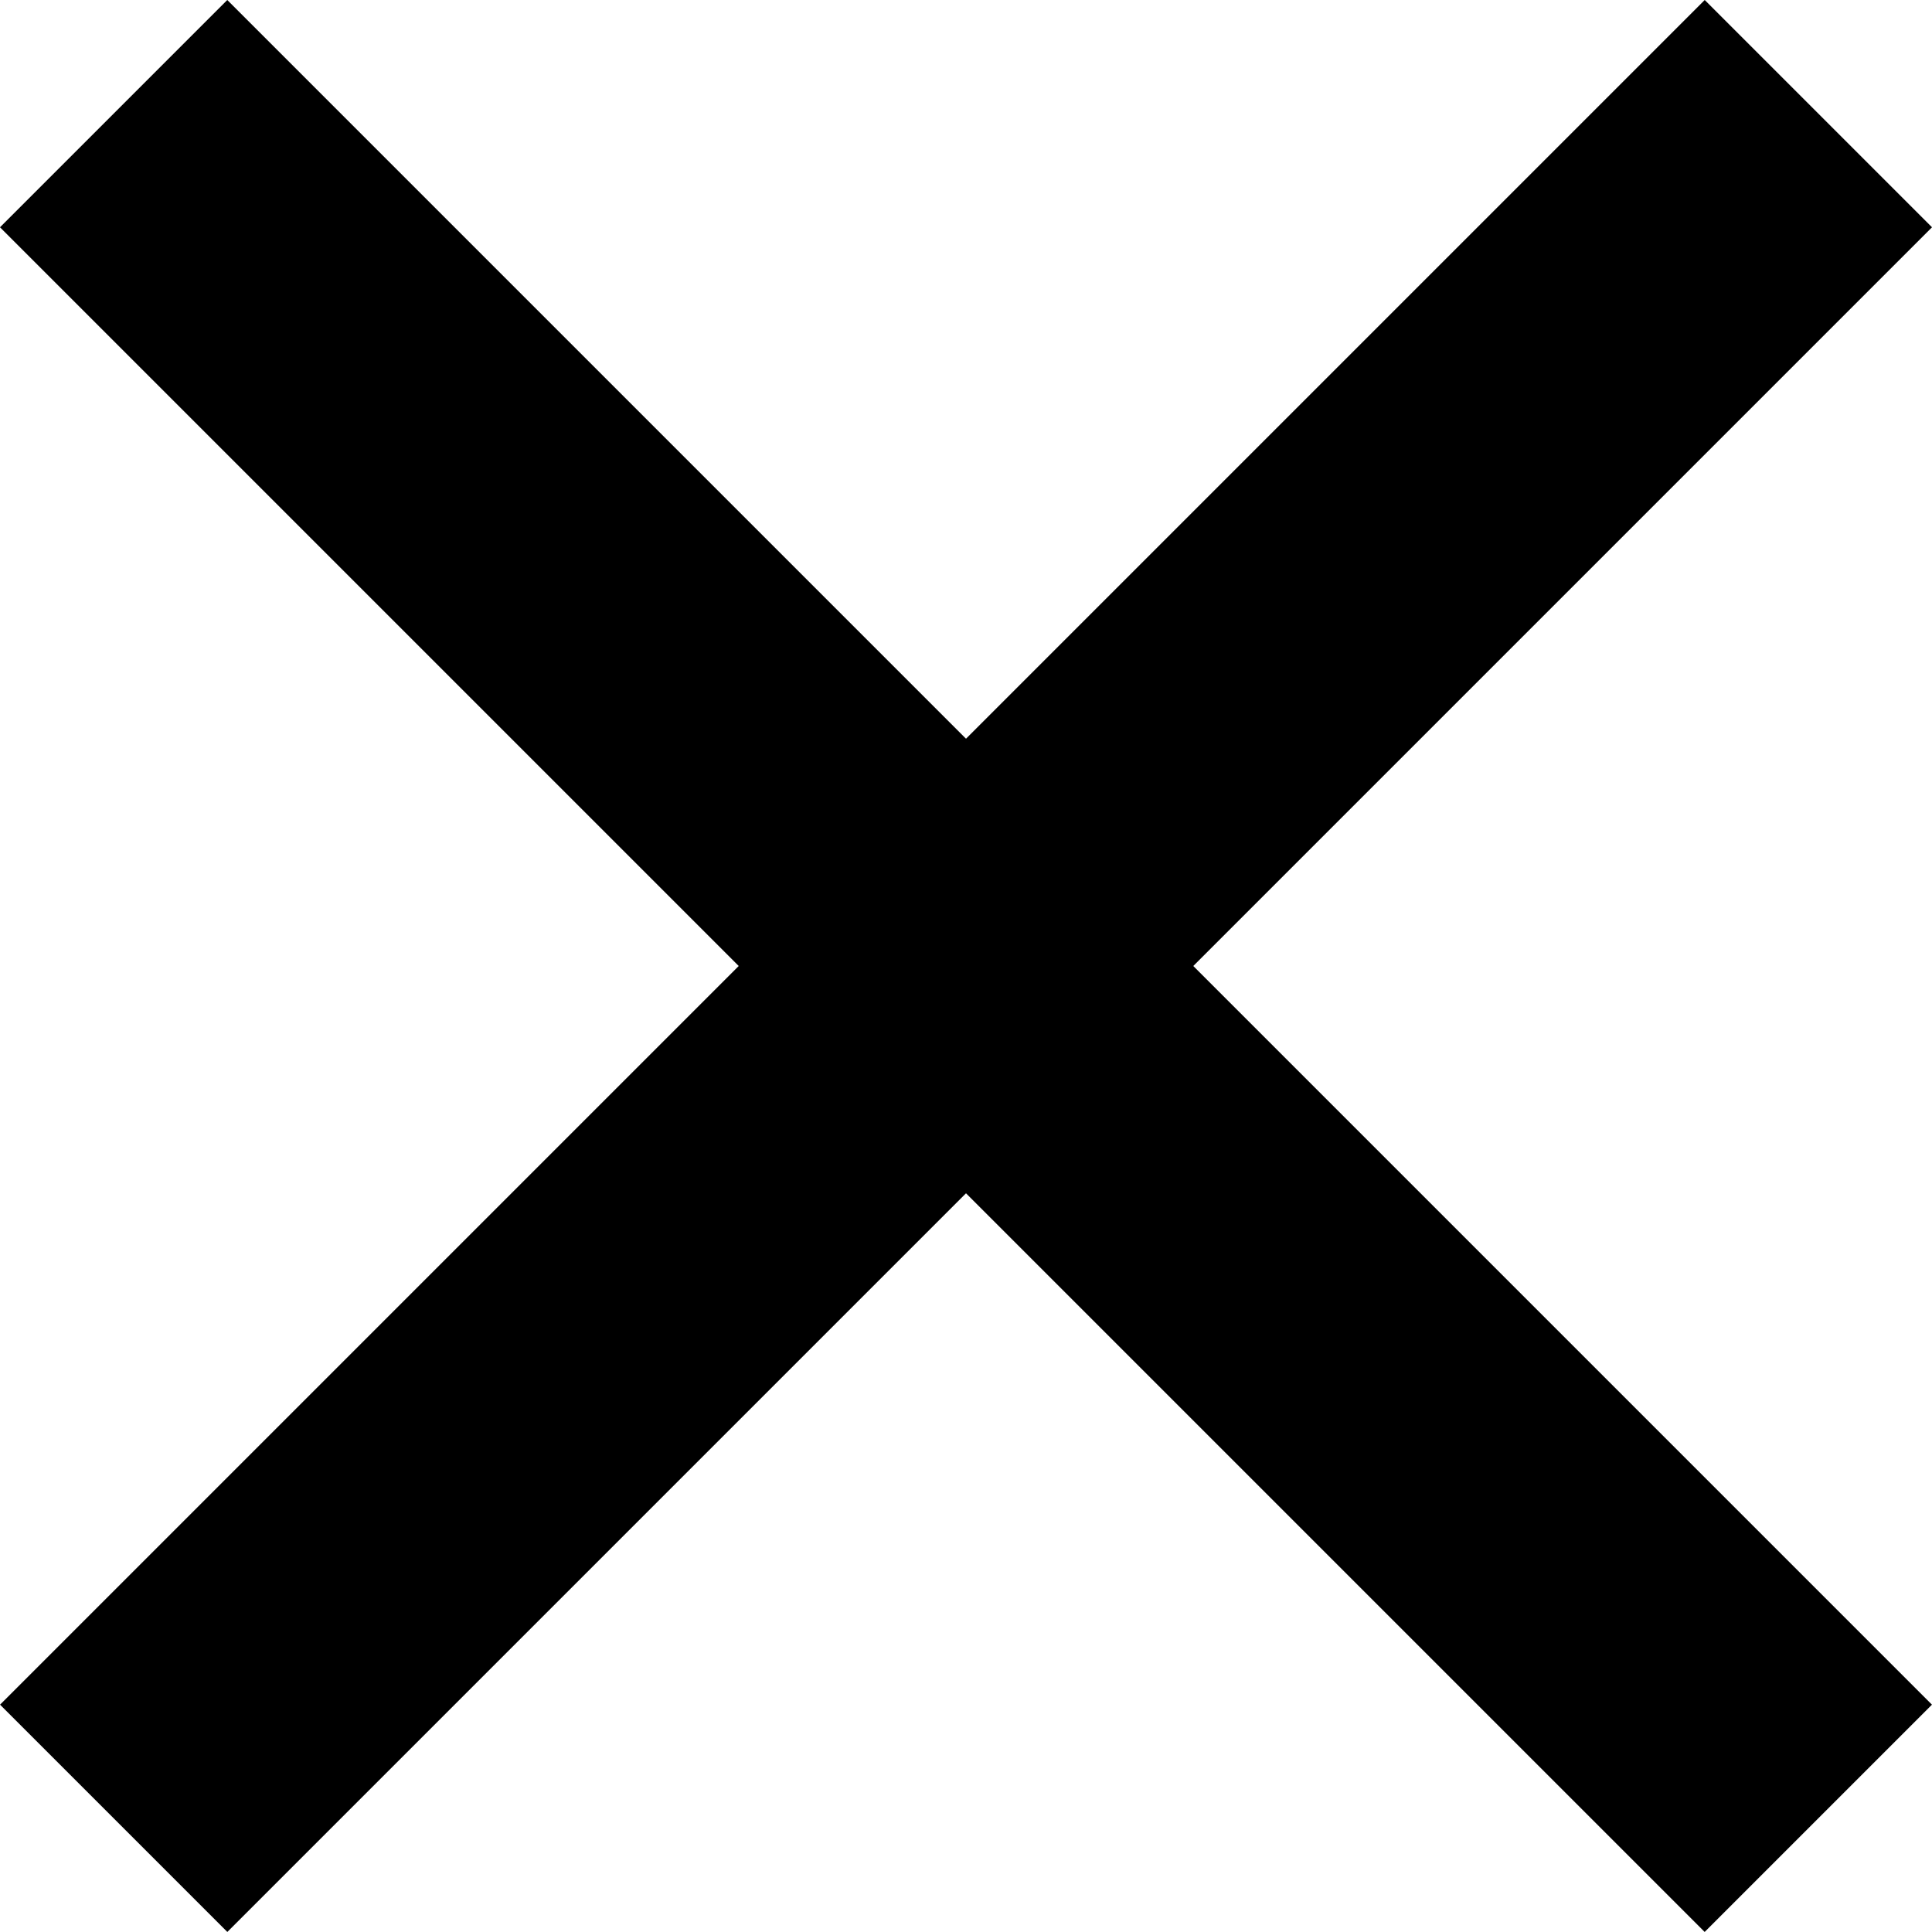 <svg xmlns="http://www.w3.org/2000/svg" width="12.021" height="12.021" viewBox="0 0 12.021 12.021"><g transform="translate(16281.51 2213.01)"><line y2="15" transform="translate(-16270.196 -2212.303) rotate(45)" fill="none" stroke="#000" stroke-width="2"/><line y2="15" transform="translate(-16280.803 -2212.303) rotate(-45)" fill="none" stroke="#000" stroke-width="2"/></g></svg>